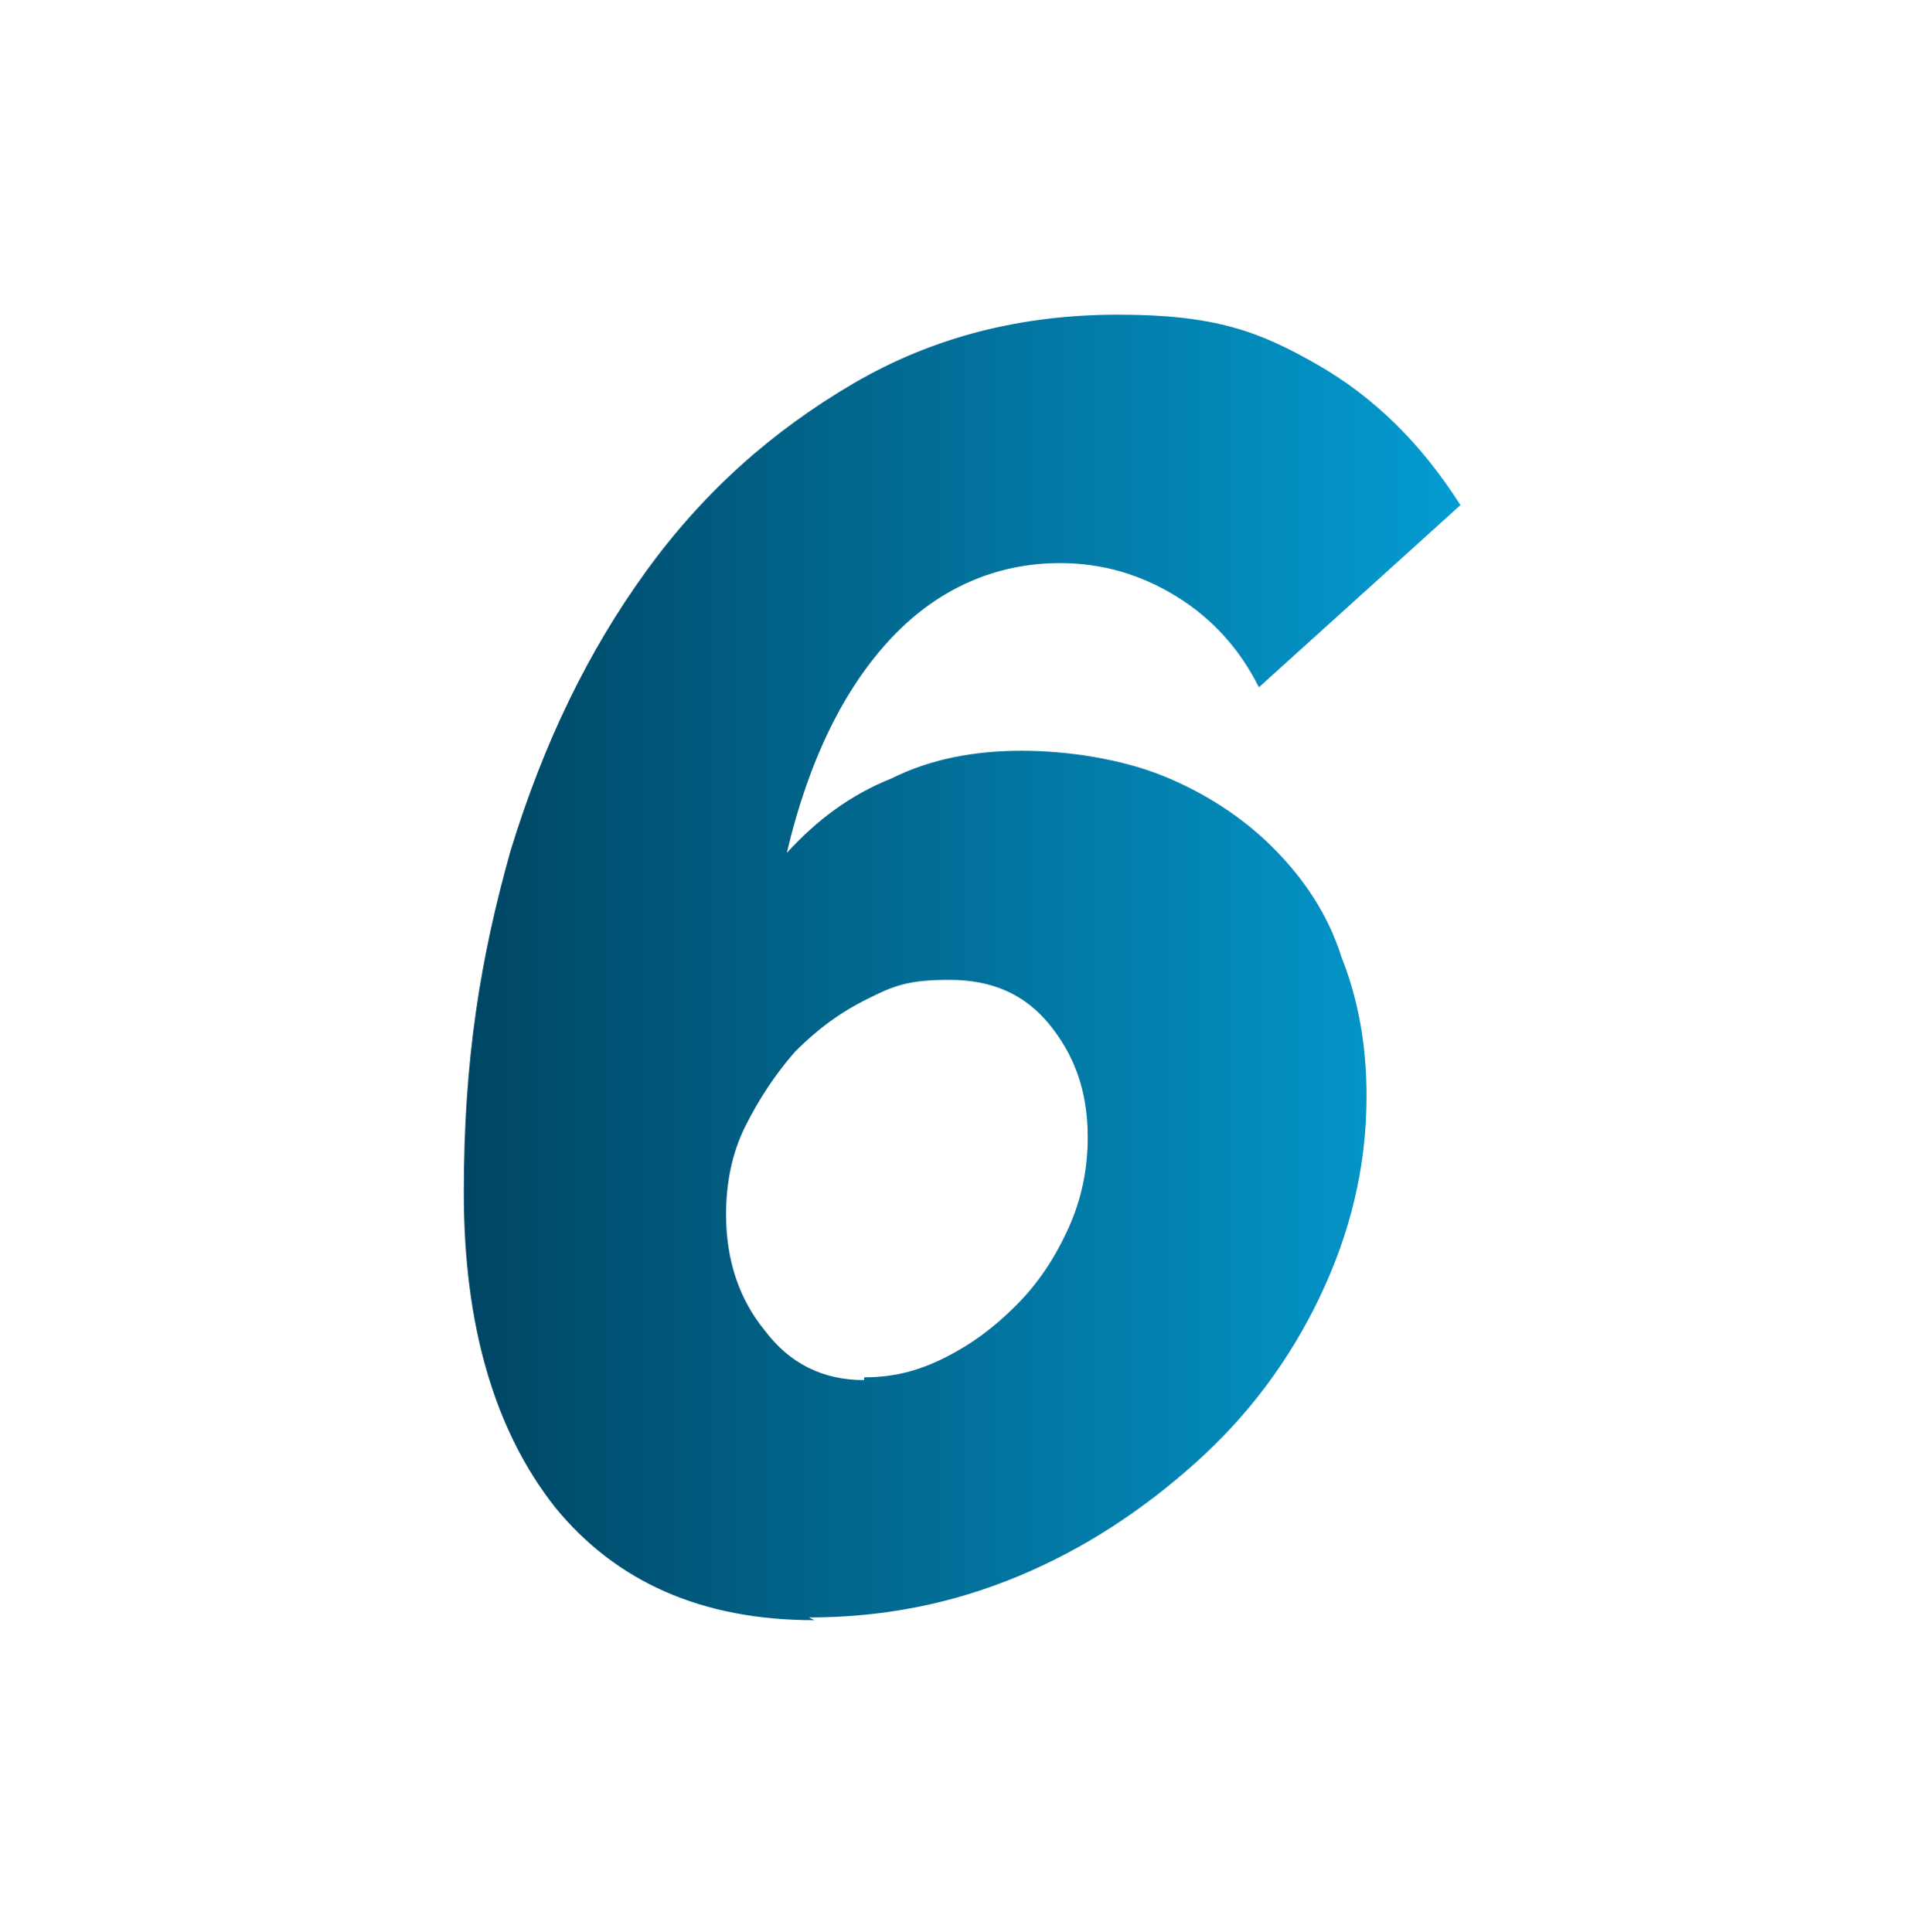 <?xml version="1.0" encoding="UTF-8"?> <svg xmlns="http://www.w3.org/2000/svg" xmlns:xlink="http://www.w3.org/1999/xlink" id="Laag_1" version="1.1" viewBox="0 0 69.8 70"><defs><style> .st0 { fill: url(#Naamloos_verloop_3); } </style><linearGradient id="Naamloos_verloop_3" data-name="Naamloos verloop 3" x1="16.8" y1="35" x2="53" y2="35" gradientUnits="userSpaceOnUse"><stop offset="0" stop-color="#004563"></stop><stop offset="1" stop-color="#049cd2"></stop></linearGradient></defs><path class="st0" d="M29.5,58.7c-4.1,0-7.2-1.4-9.4-4.1-2.2-2.8-3.3-6.6-3.3-11.4s.6-8.5,1.7-12.4c1.2-3.9,2.8-7.2,4.9-10.1,2.1-2.9,4.6-5.1,7.5-6.8,2.9-1.7,6.1-2.5,9.6-2.5s5.1.6,7.2,1.8c2.1,1.2,3.8,2.9,5.2,5.1l-7.3,6.6c-.7-1.4-1.7-2.5-3-3.3-1.3-.8-2.7-1.2-4.2-1.2-2.3,0-4.4.9-6.1,2.7-1.7,1.8-3,4.4-3.8,7.8,1.1-1.2,2.3-2.1,3.8-2.7,1.4-.7,3-1,4.7-1s3.6.3,5.1.9c1.5.6,2.9,1.5,4,2.6s2,2.4,2.5,4c.6,1.5.9,3.2.9,5,0,2.6-.6,5-1.7,7.3-1.1,2.3-2.6,4.3-4.5,6-1.9,1.7-4,3.1-6.4,4.1-2.4,1-4.9,1.5-7.6,1.5ZM31.3,49.9c1,0,1.9-.2,2.9-.7,1-.5,1.8-1.1,2.6-1.9.8-.8,1.4-1.7,1.9-2.8.5-1.1.7-2.2.7-3.3,0-1.7-.5-3-1.4-4.1-.9-1.1-2.1-1.6-3.6-1.6s-2,.2-3,.7c-1,.5-1.8,1.1-2.6,1.9-.7.8-1.3,1.7-1.8,2.7-.5,1-.7,2.1-.7,3.2,0,1.7.5,3.1,1.4,4.2.9,1.2,2.1,1.8,3.6,1.8Z"></path></svg> 